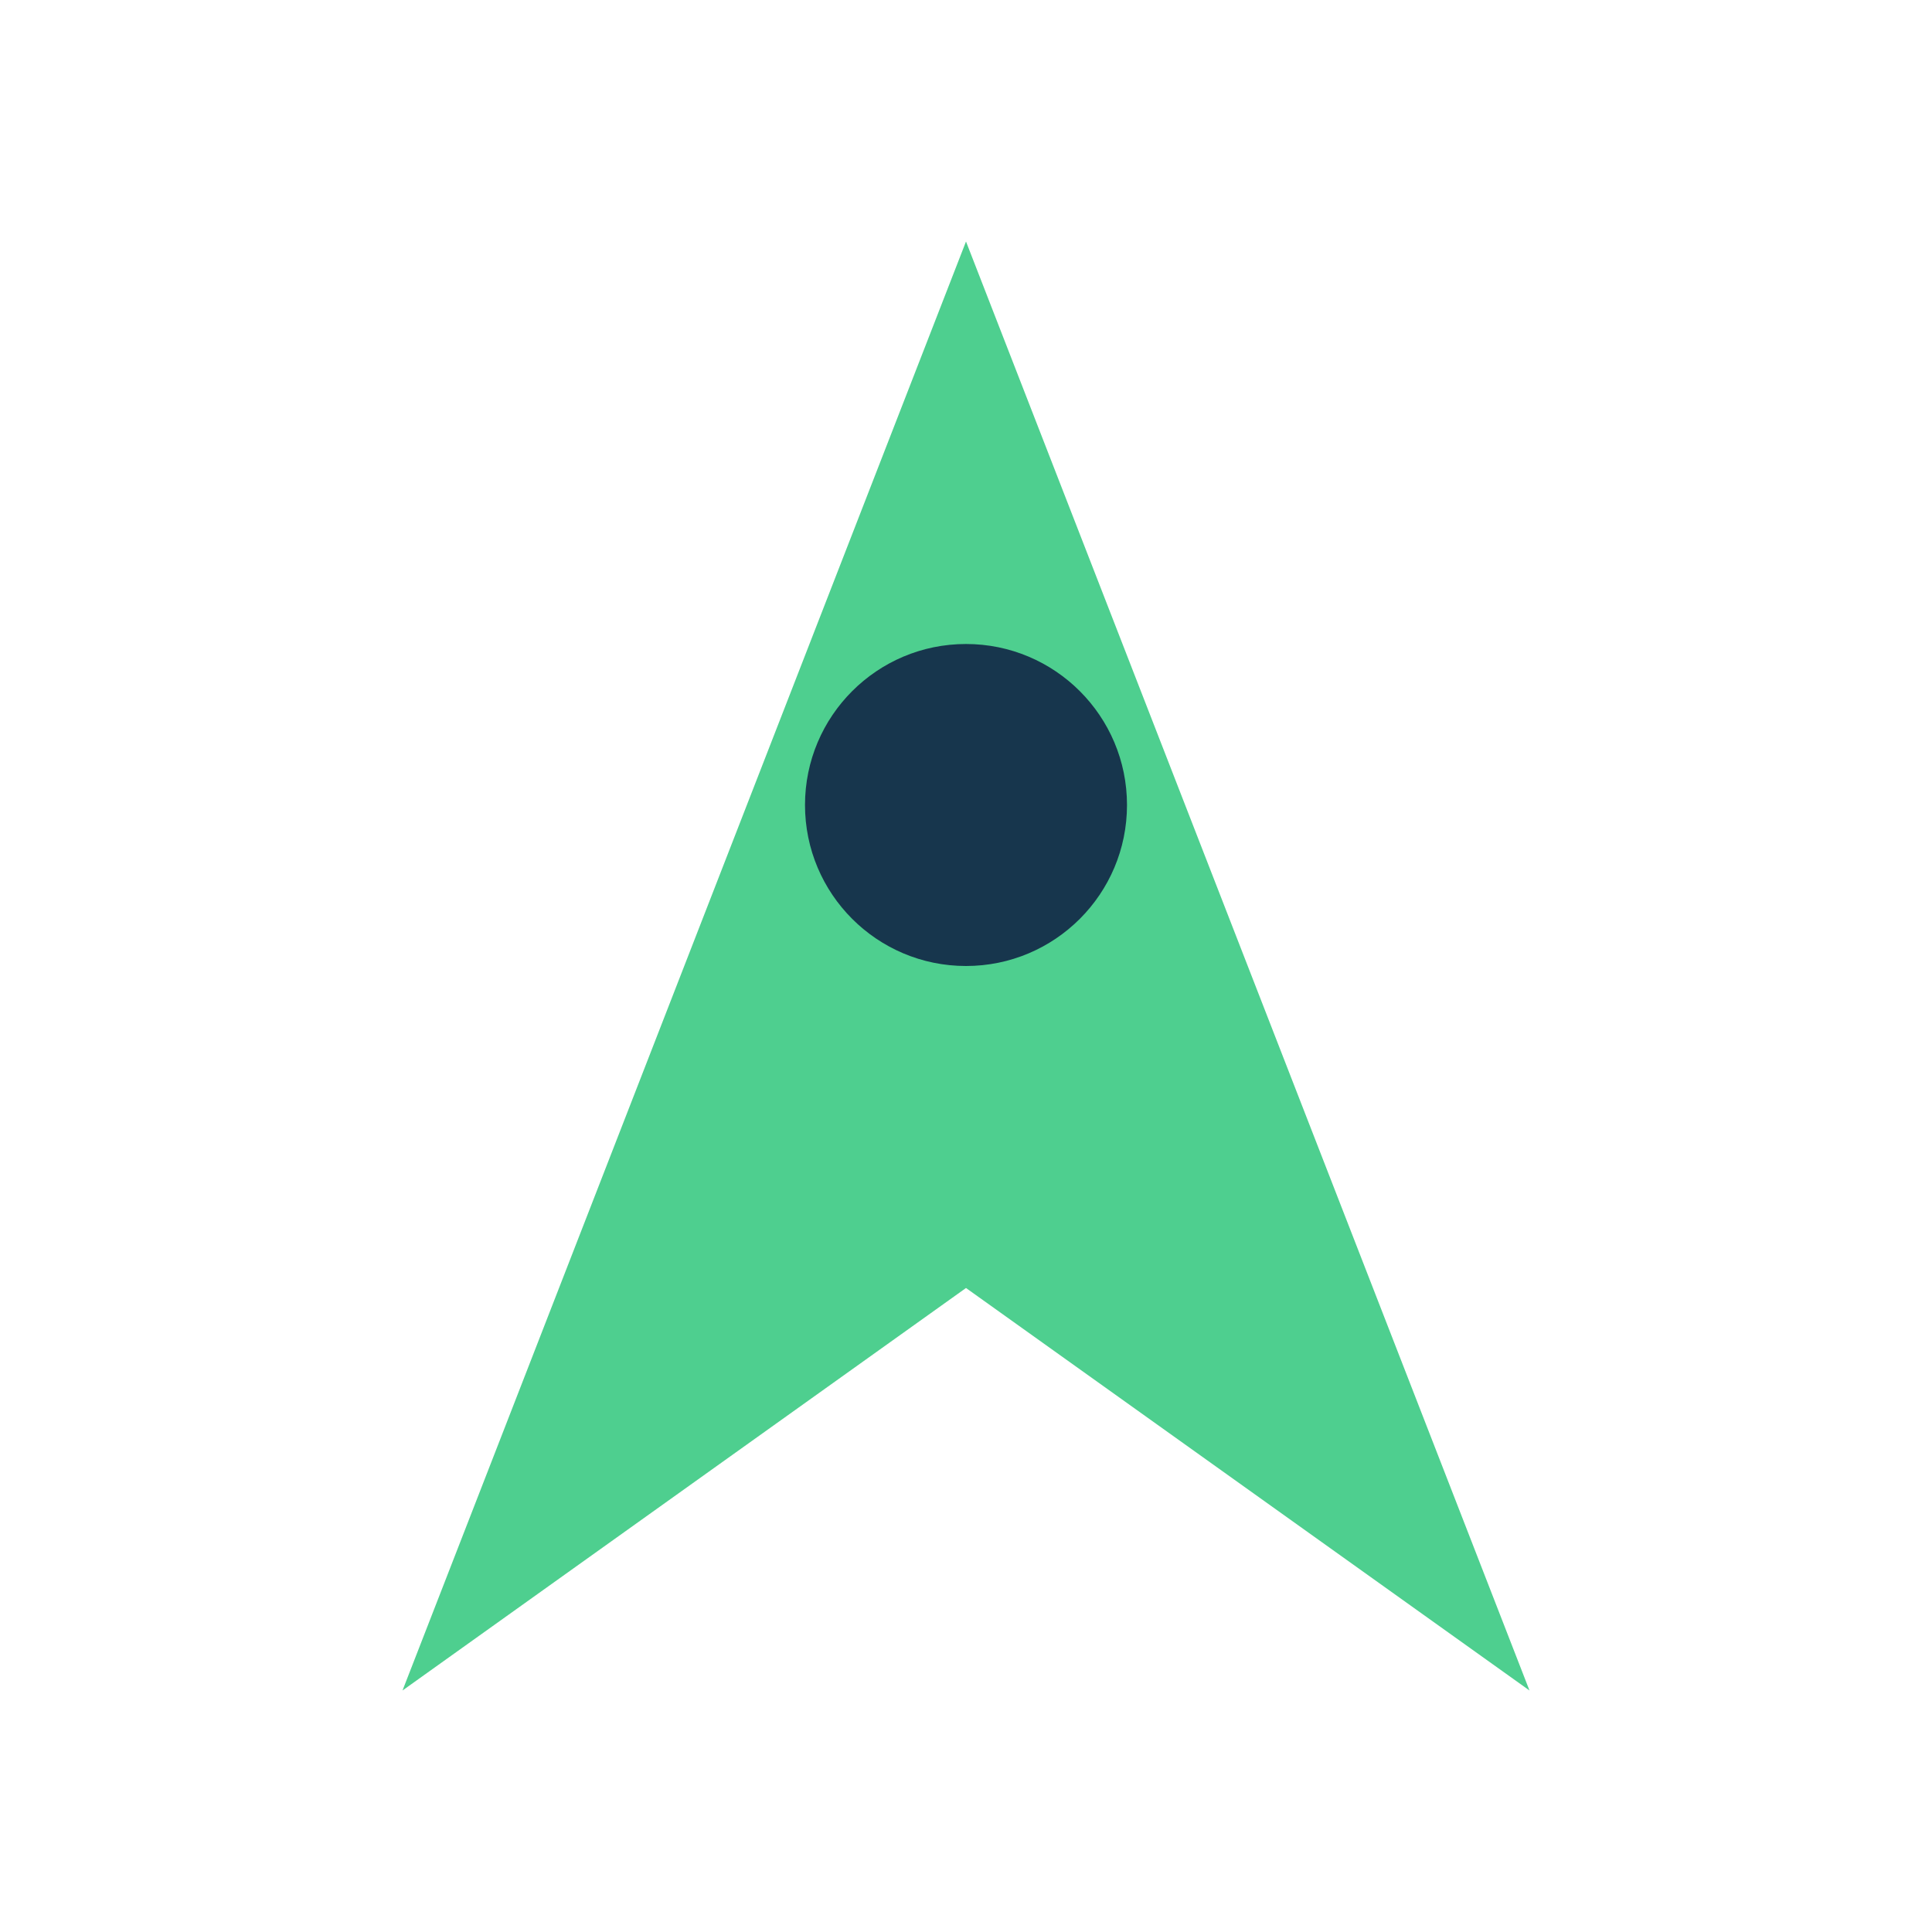 <?xml version="1.0" encoding="UTF-8"?>
<svg xmlns="http://www.w3.org/2000/svg" width="24" height="24" viewBox="0 0 24 24"><polygon points="12,3 19,21 12,16 5,21" fill="#4ECF8F"/><circle cx="12" cy="10" r="2" fill="#17364D"/></svg>